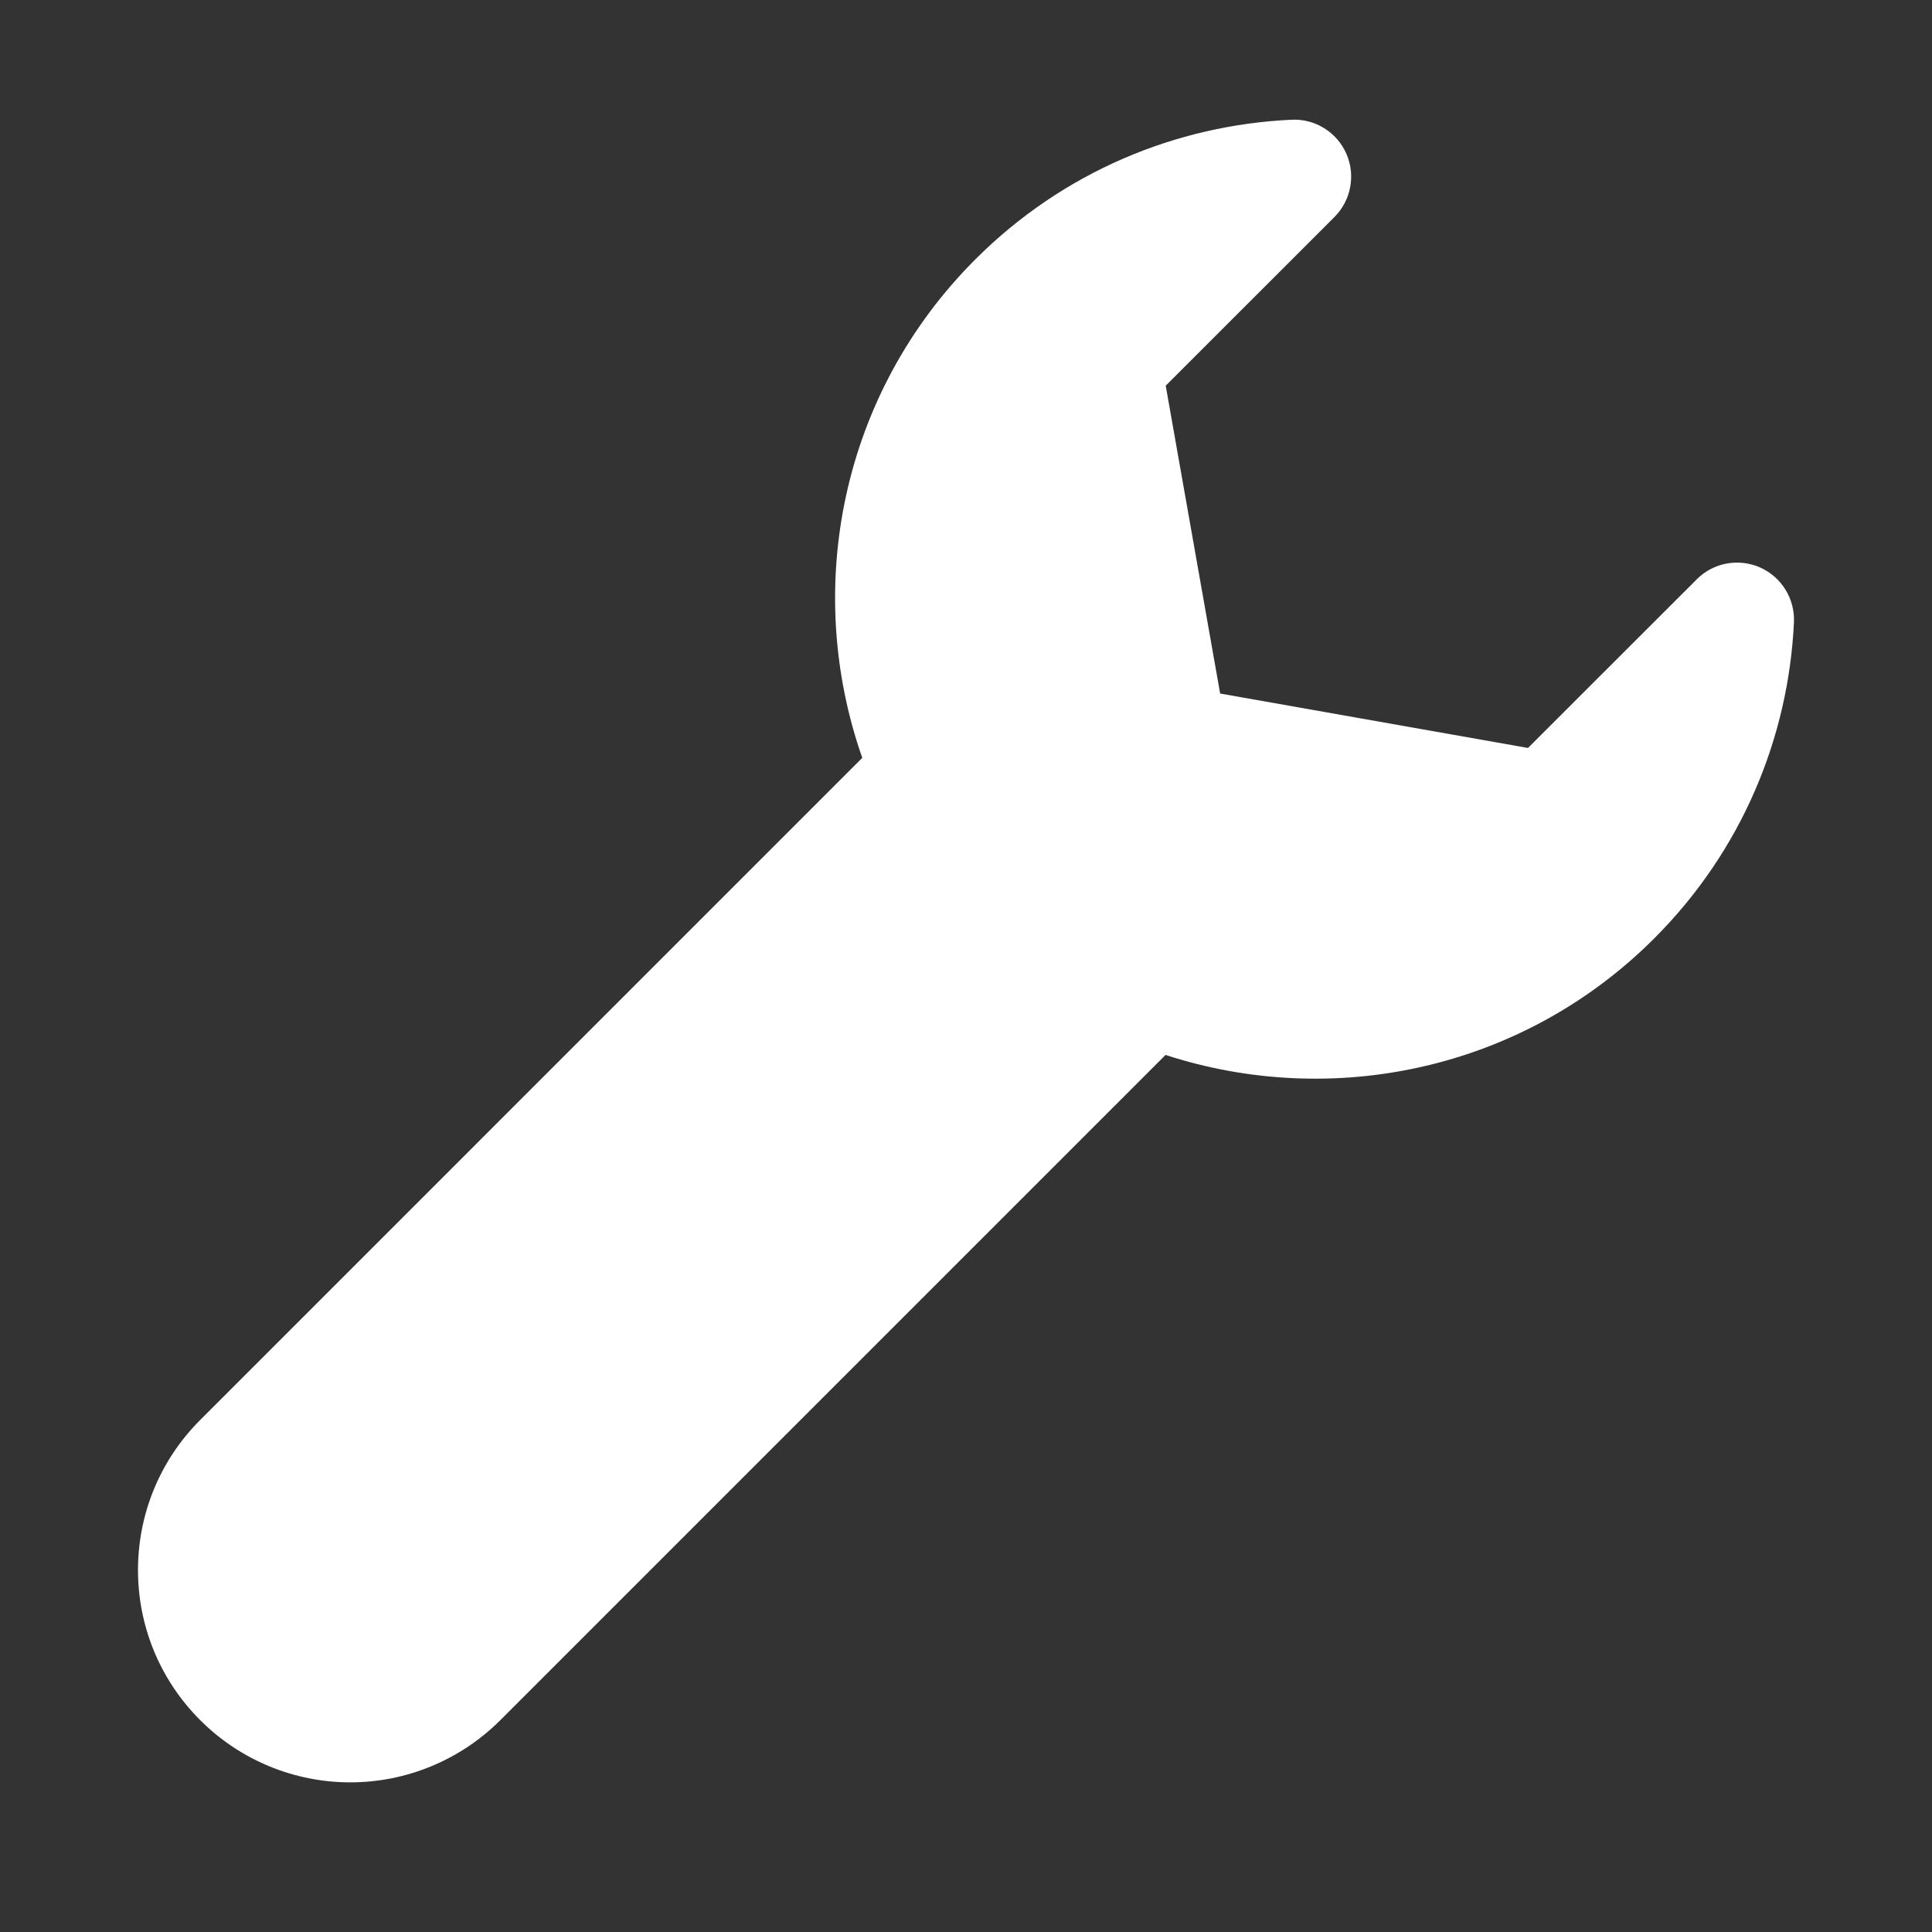 <?xml version="1.0" encoding="utf-8"?>
<!-- Generator: Adobe Illustrator 16.0.0, SVG Export Plug-In . SVG Version: 6.00 Build 0)  -->
<!DOCTYPE svg PUBLIC "-//W3C//DTD SVG 1.1//EN" "http://www.w3.org/Graphics/SVG/1.1/DTD/svg11.dtd">
<svg version="1.1" id="圖層_1" xmlns="http://www.w3.org/2000/svg" xmlns:xlink="http://www.w3.org/1999/xlink" x="0px" y="0px"
	 width="35px" height="35px" viewBox="0 0 35 35" enable-background="new 0 0 35 35" xml:space="preserve">
<rect x="0" y="0" width="35" height="35" fill="#333333" stroke="none"/>
<path fill="#FFFFFF" d="M31.885,10.28c-0.39-0.172-0.847-0.087-1.146,0.214l-3.058,3.056l-5.577-0.986l-0.986-5.577l3.057-3.056
	c0.301-0.302,0.387-0.758,0.215-1.148s-0.567-0.635-0.993-0.614c-2.083,0.097-4.137,0.938-5.728,2.53
	c-2.444,2.443-3.12,5.974-2.048,9.03L3.627,25.724c-1.503,1.502-1.503,3.937,0,5.438c0.72,0.721,1.698,1.127,2.718,1.127
	c1.02,0,1.998-0.406,2.718-1.126l12.052-12.052c3.015,0.982,6.457,0.285,8.853-2.111c1.591-1.591,2.433-3.644,2.531-5.727
	C32.518,10.848,32.275,10.453,31.885,10.28"/>
</svg>
